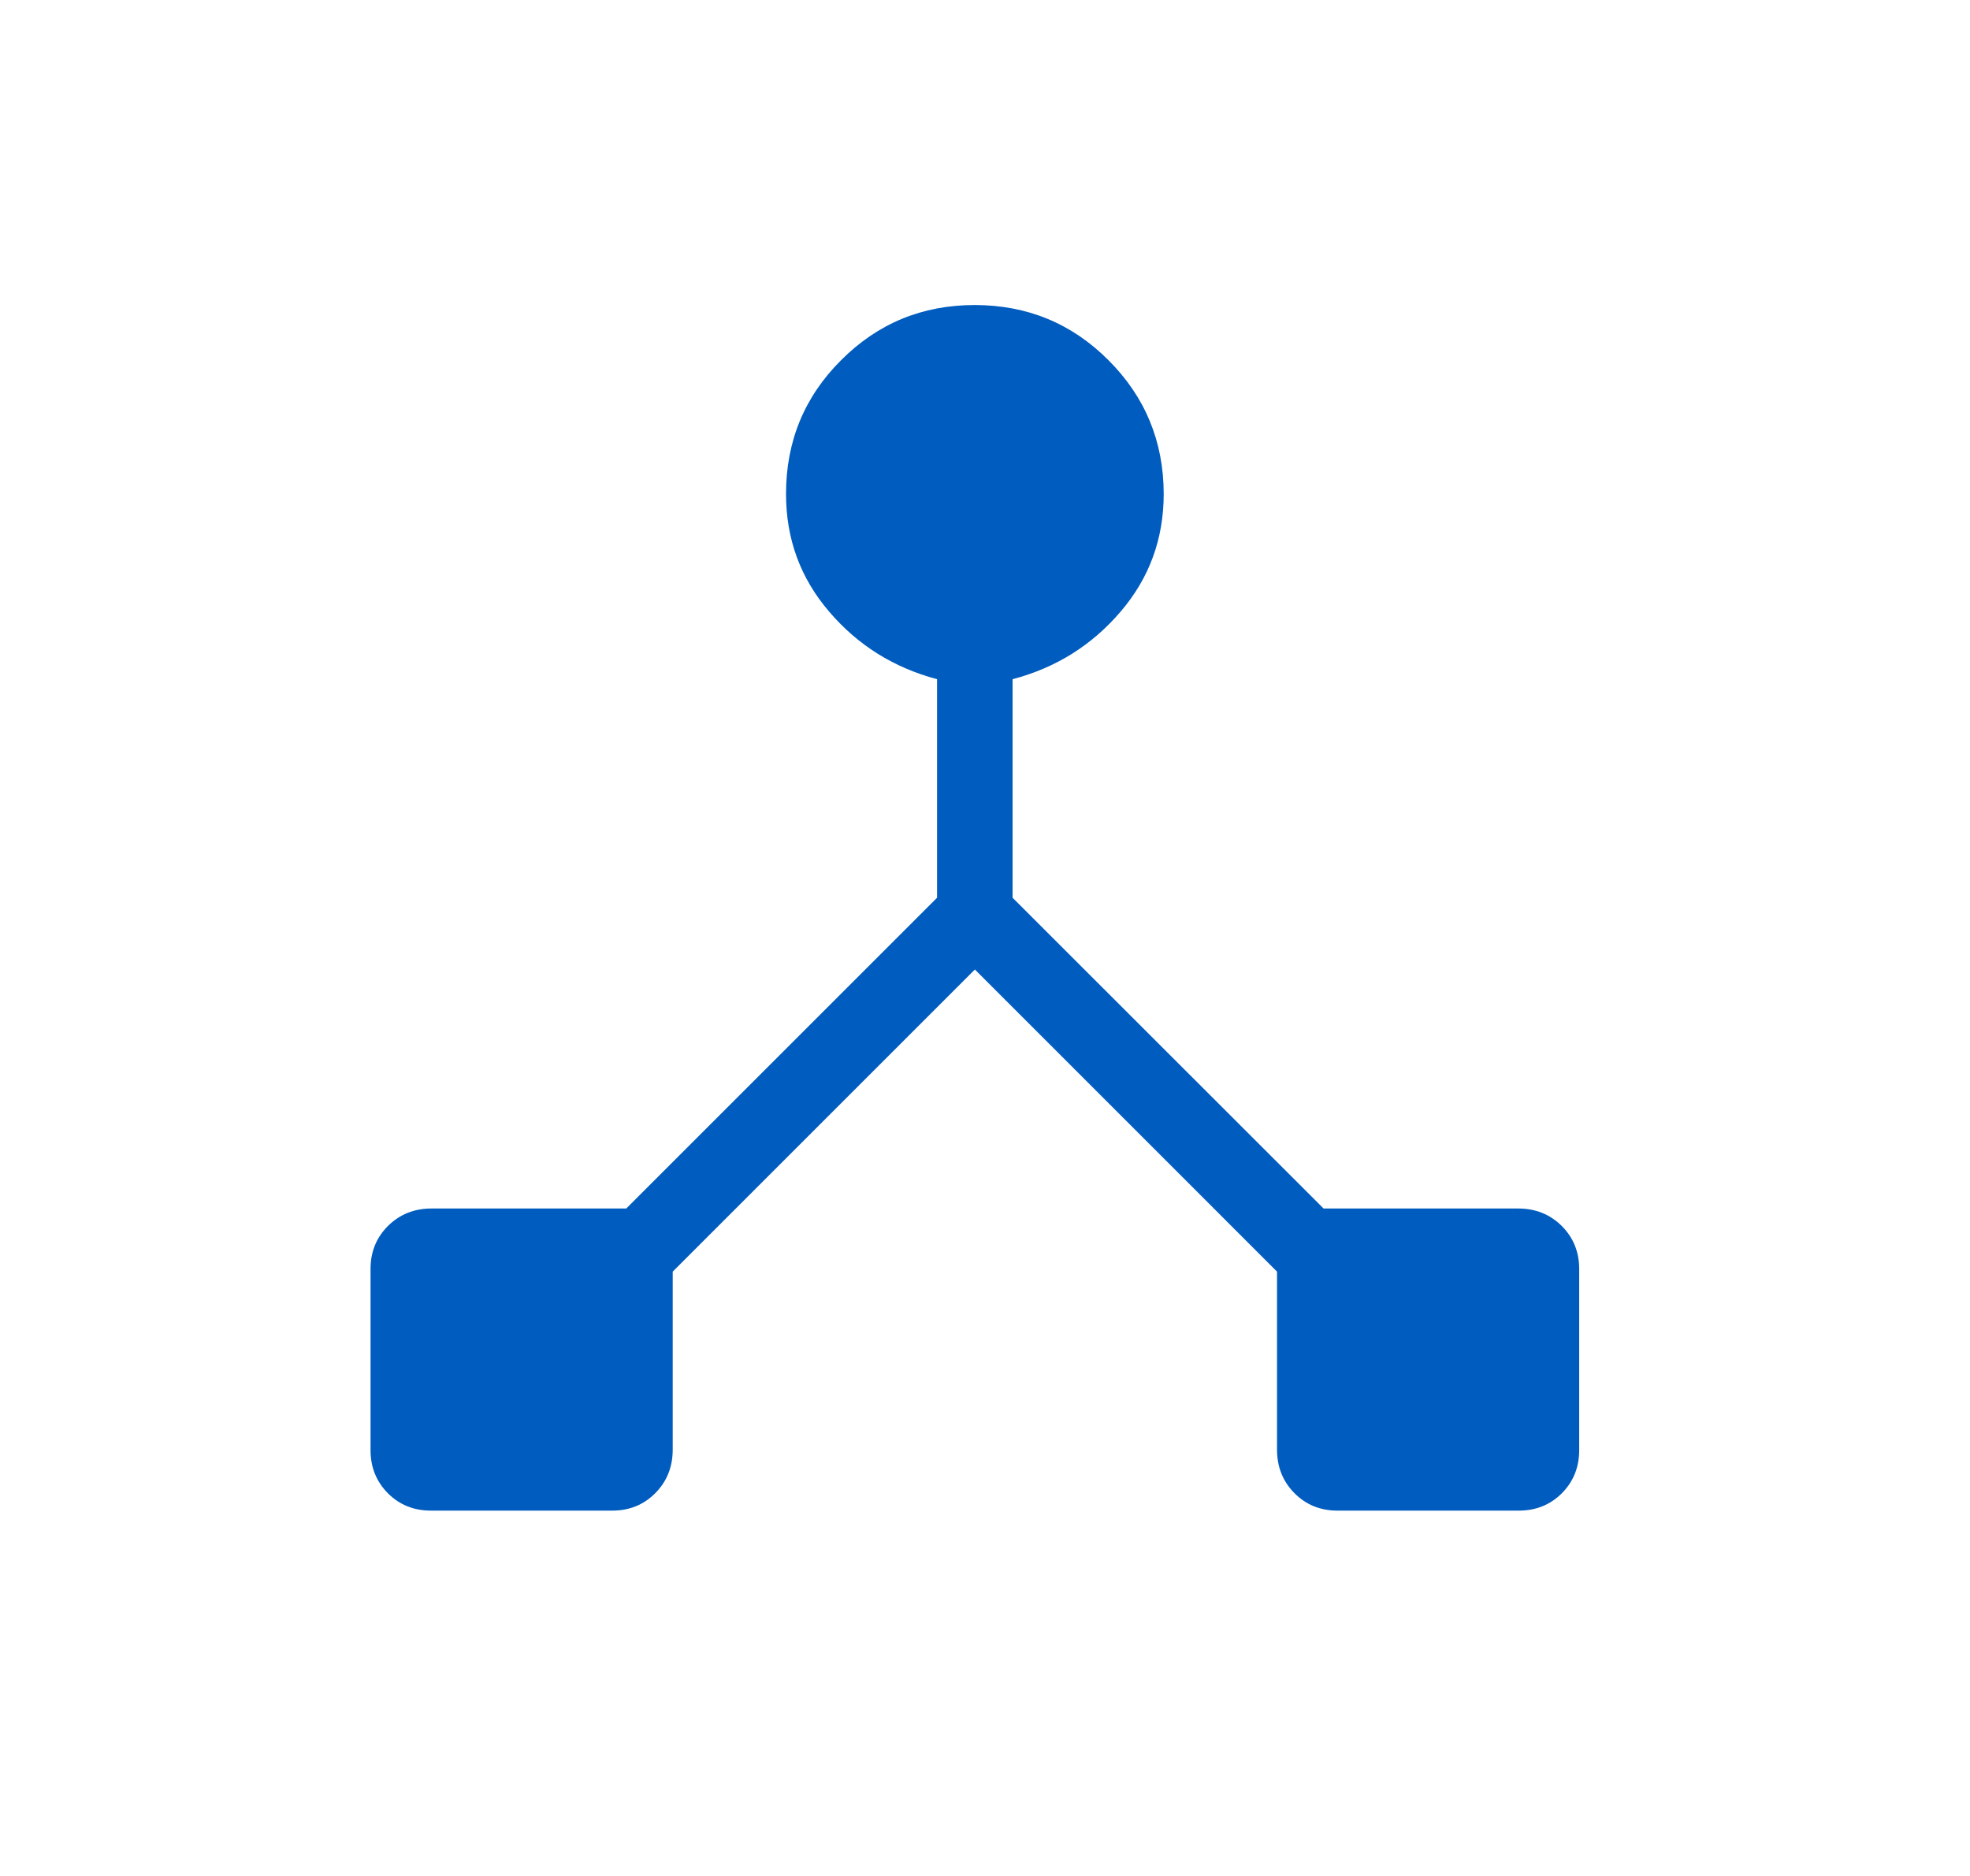 <svg width="21" height="20" viewBox="0 0 21 20" fill="none" xmlns="http://www.w3.org/2000/svg">
<path d="M3.95 15.461V13.528C3.95 13.346 4.012 13.193 4.137 13.069C4.261 12.946 4.416 12.884 4.601 12.884H6.676L9.989 9.571V7.241C9.527 7.118 9.143 6.878 8.838 6.52C8.532 6.163 8.379 5.745 8.379 5.266C8.379 4.706 8.574 4.231 8.966 3.84C9.357 3.448 9.831 3.252 10.39 3.252C10.949 3.252 11.425 3.448 11.816 3.84C12.208 4.232 12.404 4.707 12.405 5.265C12.405 5.744 12.252 6.163 11.946 6.52C11.641 6.878 11.257 7.119 10.794 7.241V9.571L14.109 12.884H16.183C16.368 12.884 16.522 12.946 16.647 13.069C16.771 13.193 16.834 13.346 16.834 13.528V15.461C16.834 15.643 16.772 15.796 16.649 15.92C16.525 16.044 16.372 16.105 16.19 16.105H14.257C14.075 16.105 13.921 16.043 13.798 15.918C13.675 15.794 13.613 15.639 13.613 15.455V13.557L10.392 10.336L7.171 13.557V15.455C7.171 15.639 7.109 15.794 6.986 15.918C6.862 16.043 6.709 16.105 6.527 16.105H4.594C4.412 16.105 4.259 16.044 4.135 15.92C4.012 15.796 3.95 15.643 3.95 15.461Z" fill="#005CBE"/>
</svg>
